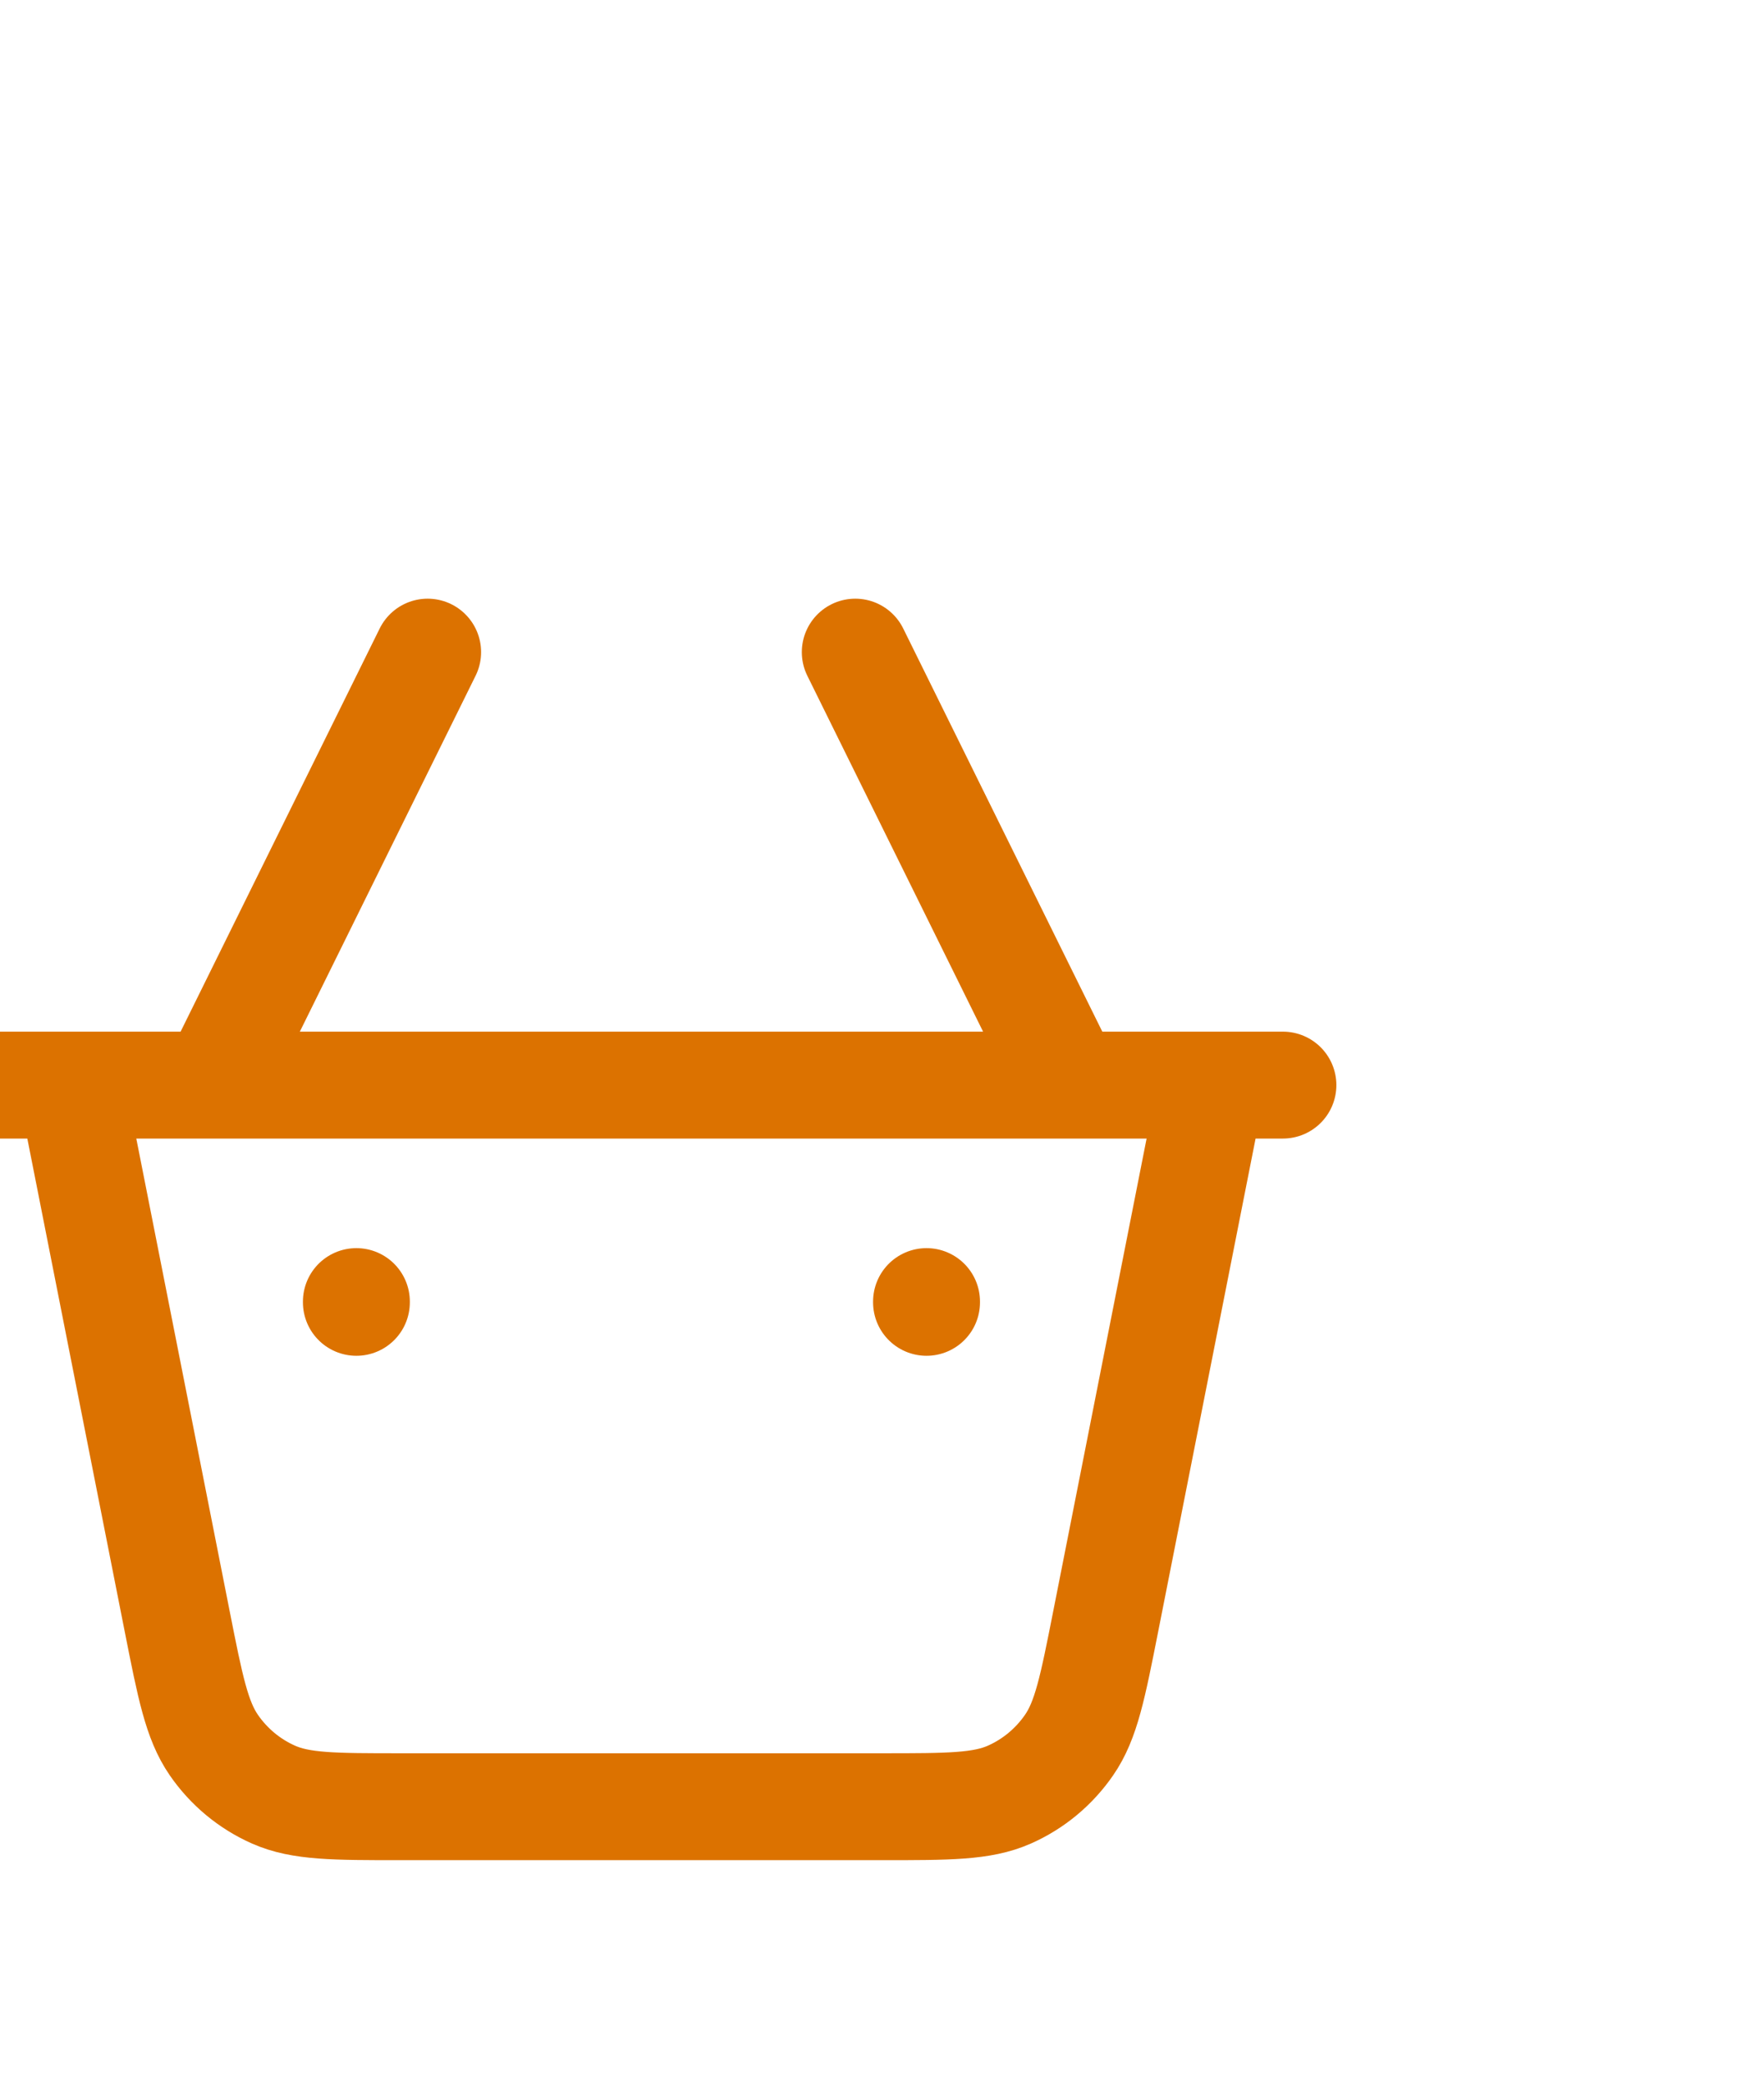 <svg width="33" height="39" viewBox="0 0 33 39" fill="none" xmlns="http://www.w3.org/2000/svg">
<g clip-path="url(#clip0_2014_826)">
<path d="M22.667 20.3L20.686 30.328C20.442 31.564 20.32 32.183 20 32.646C19.719 33.054 19.332 33.375 18.882 33.574C18.371 33.8 17.748 33.8 16.502 33.8H7.498C6.252 33.8 5.629 33.8 5.118 33.574C4.668 33.375 4.281 33.054 4 32.646C3.681 32.183 3.558 31.564 3.314 30.328L1.333 20.3M0 20.3H24M6.667 24.35V24.364M17.333 24.35V24.364M4 20.3L8 12.2M20 20.3L16 12.2" stroke="#DC7200" stroke-width="2" stroke-linecap="round" stroke-linejoin="round"/>
</g>
</svg>
